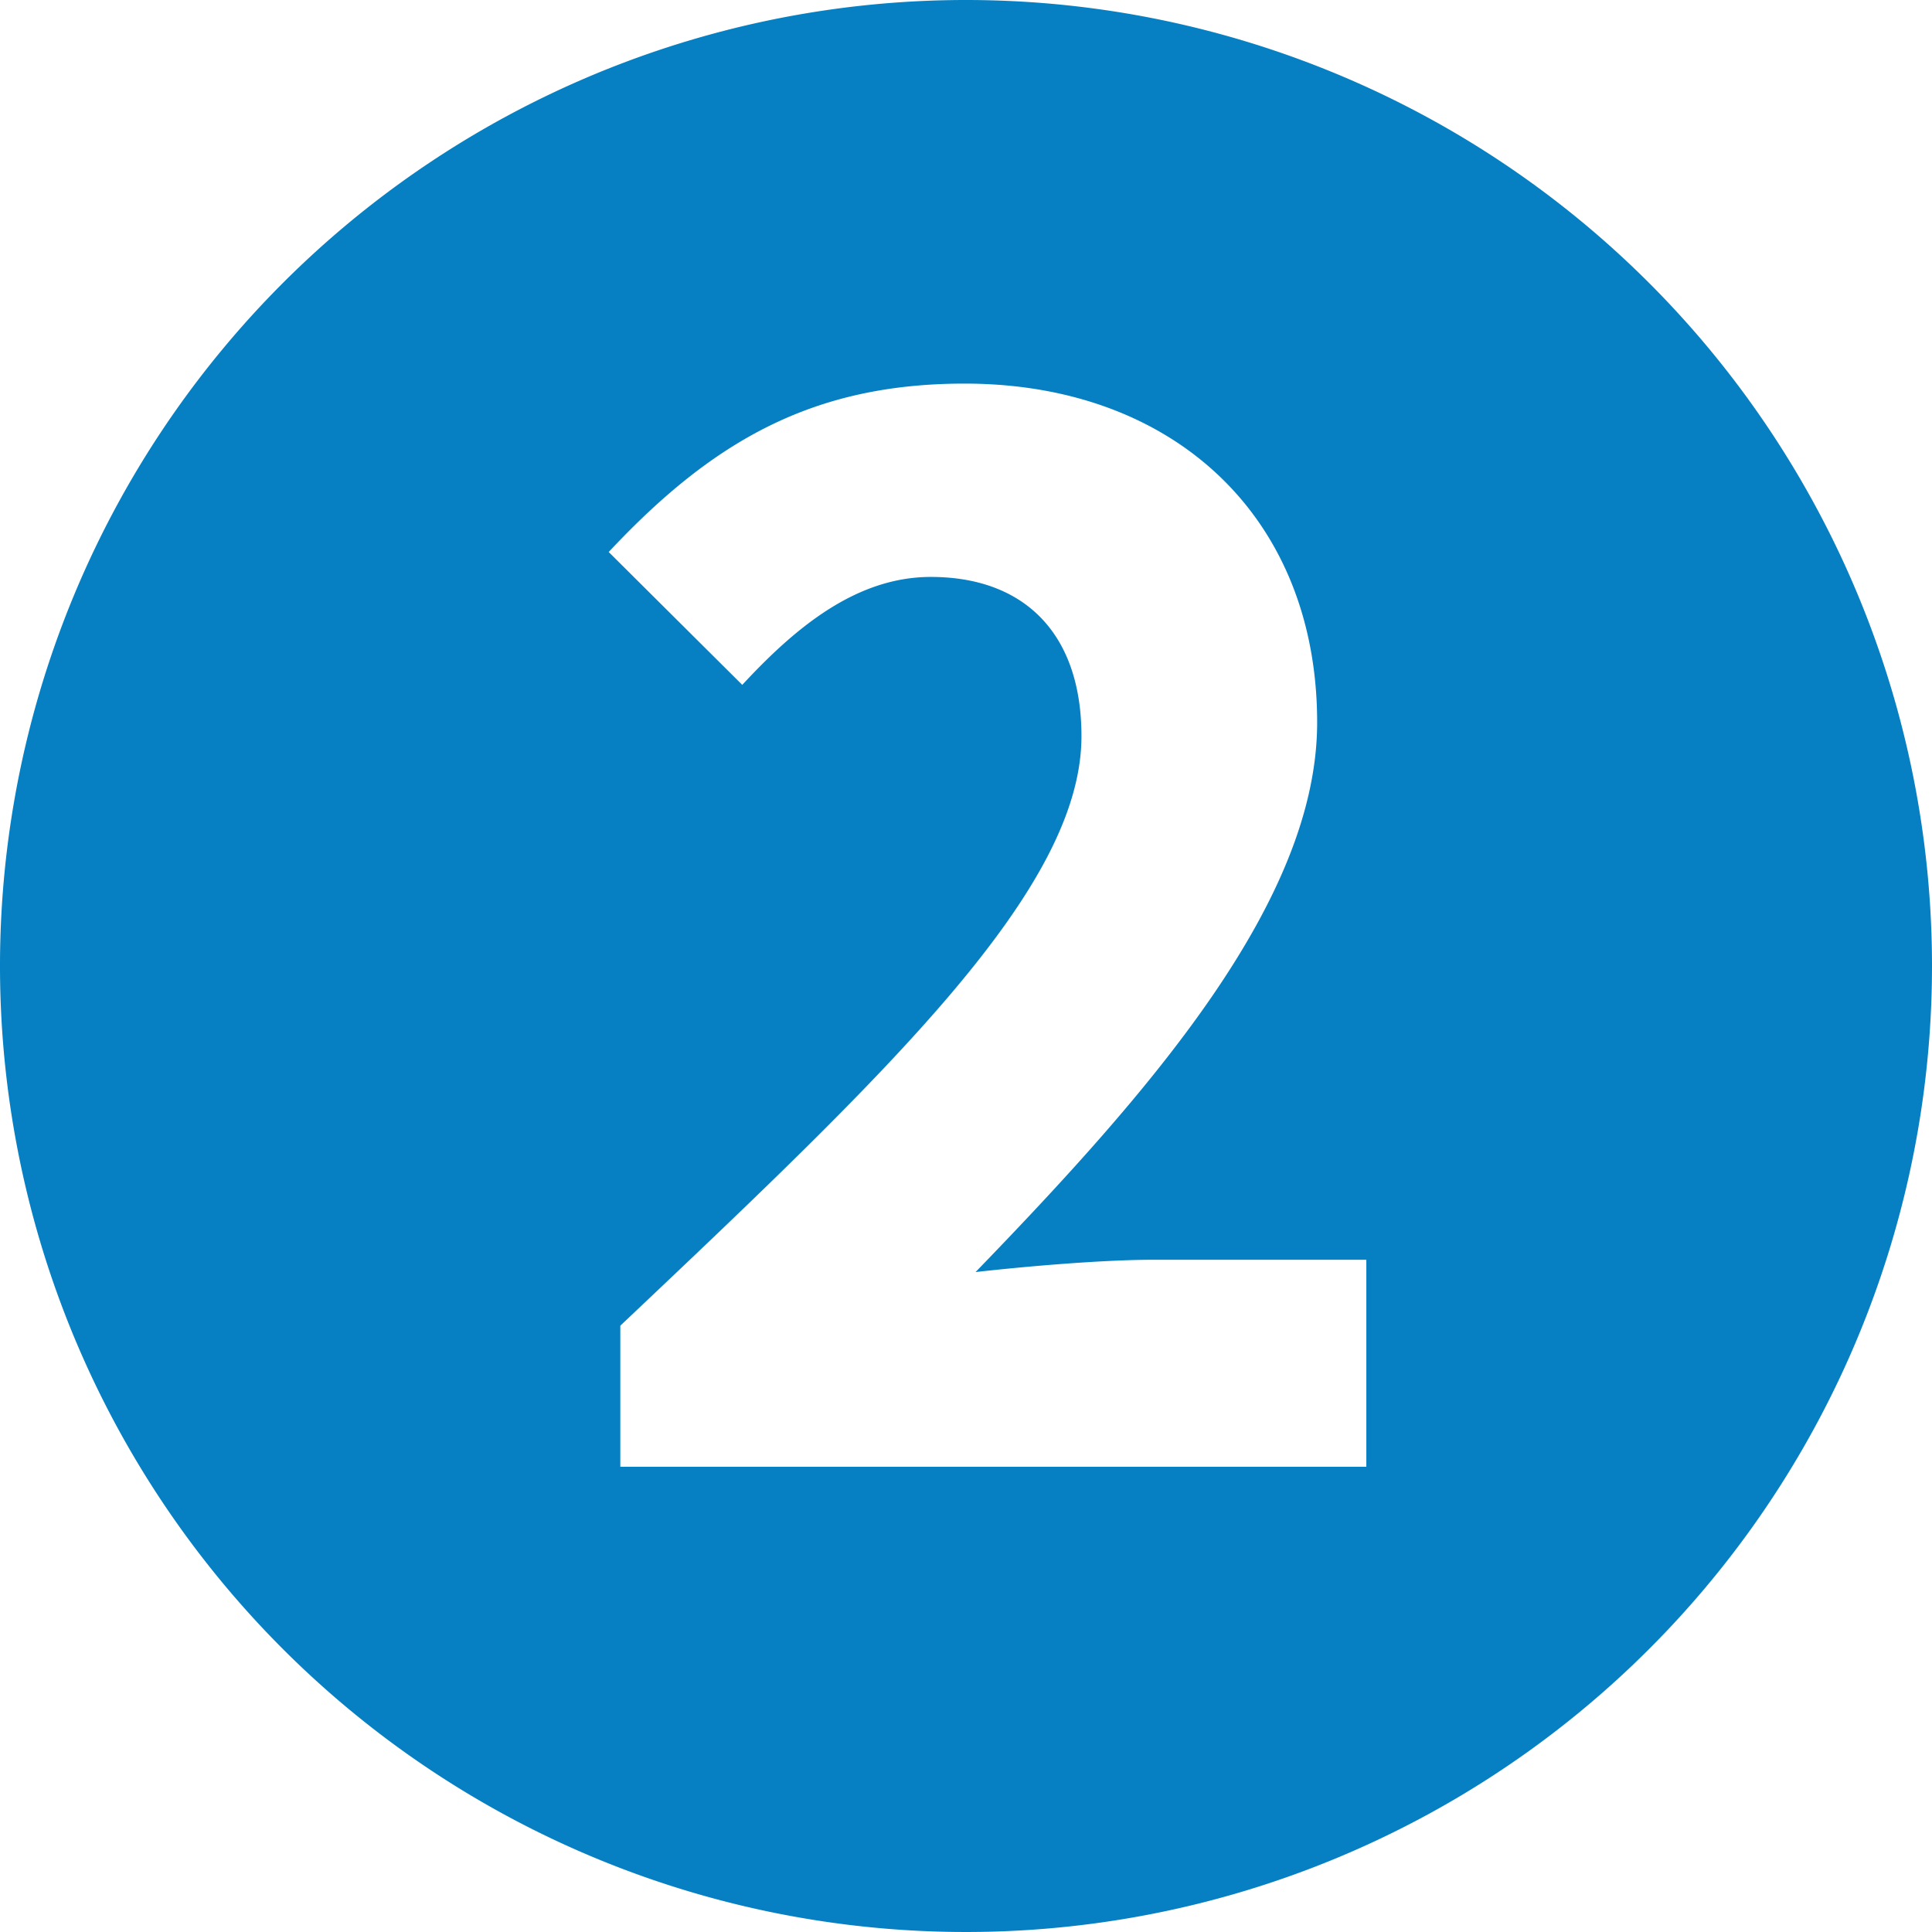 <svg xmlns="http://www.w3.org/2000/svg" viewBox="0 0 56.56 56.56"><defs><style>.cls-1{fill:#0680c2;}</style></defs><g id="Layer_2" data-name="Layer 2"><g id="Layer_1-2" data-name="Layer 1"><path class="cls-1" d="M28.28,0A28.28,28.28,0,1,0,56.56,28.28,28.28,28.28,0,0,0,28.28,0ZM40,42.94H18.16V38.81c7.92-7.49,13.5-12.8,13.5-17.26,0-3-1.67-4.66-4.41-4.66-2.21,0-4,1.52-5.52,3.16l-3.91-3.89c3.06-3.27,6-4.93,10.42-4.93,6.13,0,10.32,3.92,10.32,9.92,0,5.24-4.9,10.82-10,16.09,1.6-.18,3.77-.36,5.21-.36H40Z"></path></g></g></svg>
